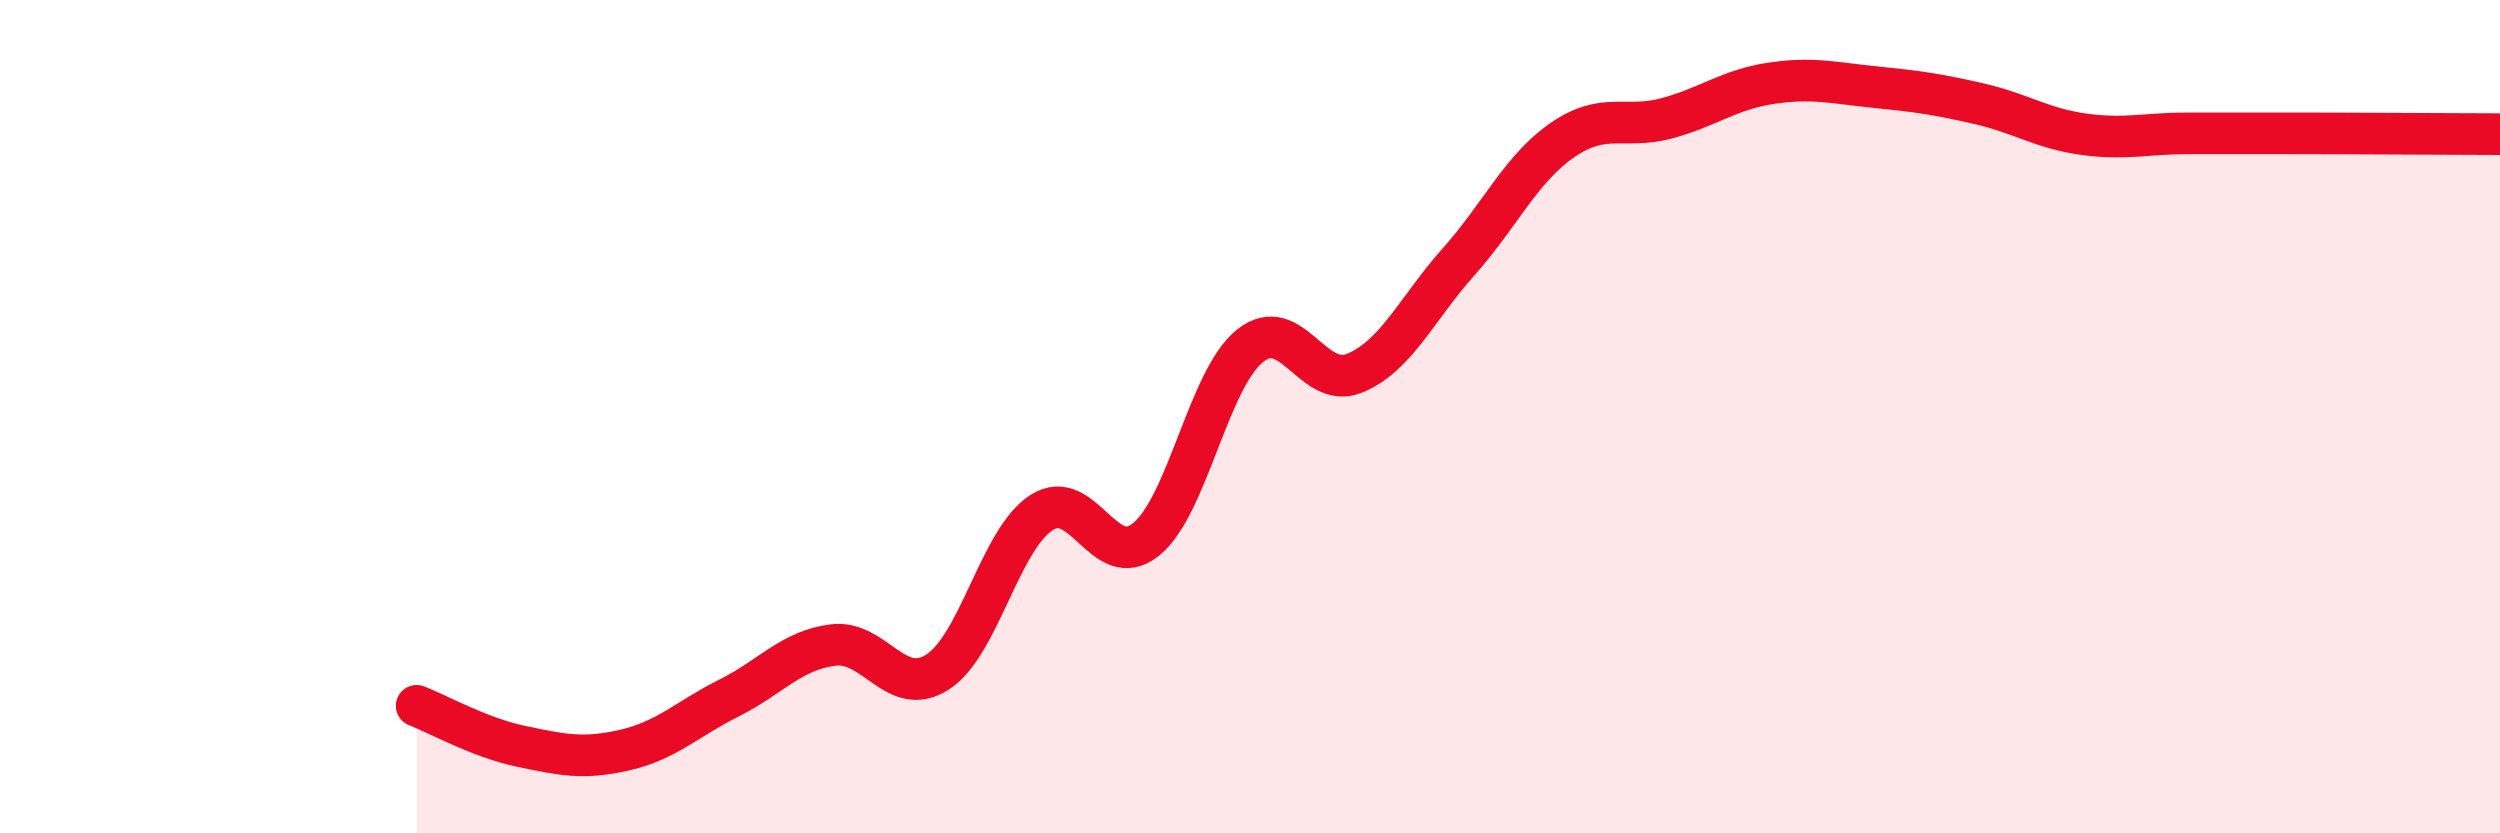 
    <svg width="60" height="20" viewBox="0 0 60 20" xmlns="http://www.w3.org/2000/svg">
      <path
        d="M 10,16.94 C 10.5,17.13 11.5,17.7 12.5,17.91 C 13.5,18.12 14,18.23 15,18 C 16,17.77 16.5,17.25 17.5,16.75 C 18.5,16.25 19,15.6 20,15.48 C 21,15.36 21.5,16.77 22.5,16.13 C 23.5,15.49 24,12.94 25,12.3 C 26,11.66 26.5,13.75 27.5,12.95 C 28.5,12.15 29,9.1 30,8.3 C 31,7.5 31.5,9.36 32.5,8.96 C 33.5,8.56 34,7.41 35,6.29 C 36,5.17 36.5,4.05 37.5,3.36 C 38.5,2.67 39,3.11 40,2.84 C 41,2.57 41.5,2.15 42.5,2 C 43.5,1.85 44,1.99 45,2.09 C 46,2.19 46.5,2.26 47.5,2.49 C 48.5,2.72 49,3.08 50,3.22 C 51,3.36 51.5,3.2 52.5,3.2 C 53.5,3.2 53.5,3.2 55,3.2 C 56.5,3.2 59,3.22 60,3.22L60 20L10 20Z"
        fill="#EB0A25"
        opacity="0.1"
        stroke-linecap="round"
        stroke-linejoin="round"
      />
      <path
        d="M 10,16.94 C 10.5,17.13 11.5,17.7 12.5,17.91 C 13.5,18.12 14,18.23 15,18 C 16,17.77 16.5,17.25 17.5,16.75 C 18.5,16.25 19,15.6 20,15.48 C 21,15.36 21.5,16.77 22.5,16.13 C 23.5,15.49 24,12.94 25,12.3 C 26,11.66 26.5,13.75 27.5,12.95 C 28.5,12.15 29,9.1 30,8.3 C 31,7.5 31.5,9.36 32.5,8.96 C 33.5,8.56 34,7.41 35,6.29 C 36,5.17 36.5,4.05 37.5,3.36 C 38.5,2.67 39,3.11 40,2.84 C 41,2.57 41.5,2.15 42.5,2 C 43.5,1.85 44,1.99 45,2.09 C 46,2.19 46.5,2.26 47.5,2.49 C 48.5,2.72 49,3.08 50,3.22 C 51,3.36 51.5,3.2 52.5,3.2 C 53.5,3.2 53.5,3.2 55,3.2 C 56.5,3.2 59,3.22 60,3.22"
        stroke="#EB0A25"
        stroke-width="1"
        fill="none"
        stroke-linecap="round"
        stroke-linejoin="round"
      />
    </svg>
  